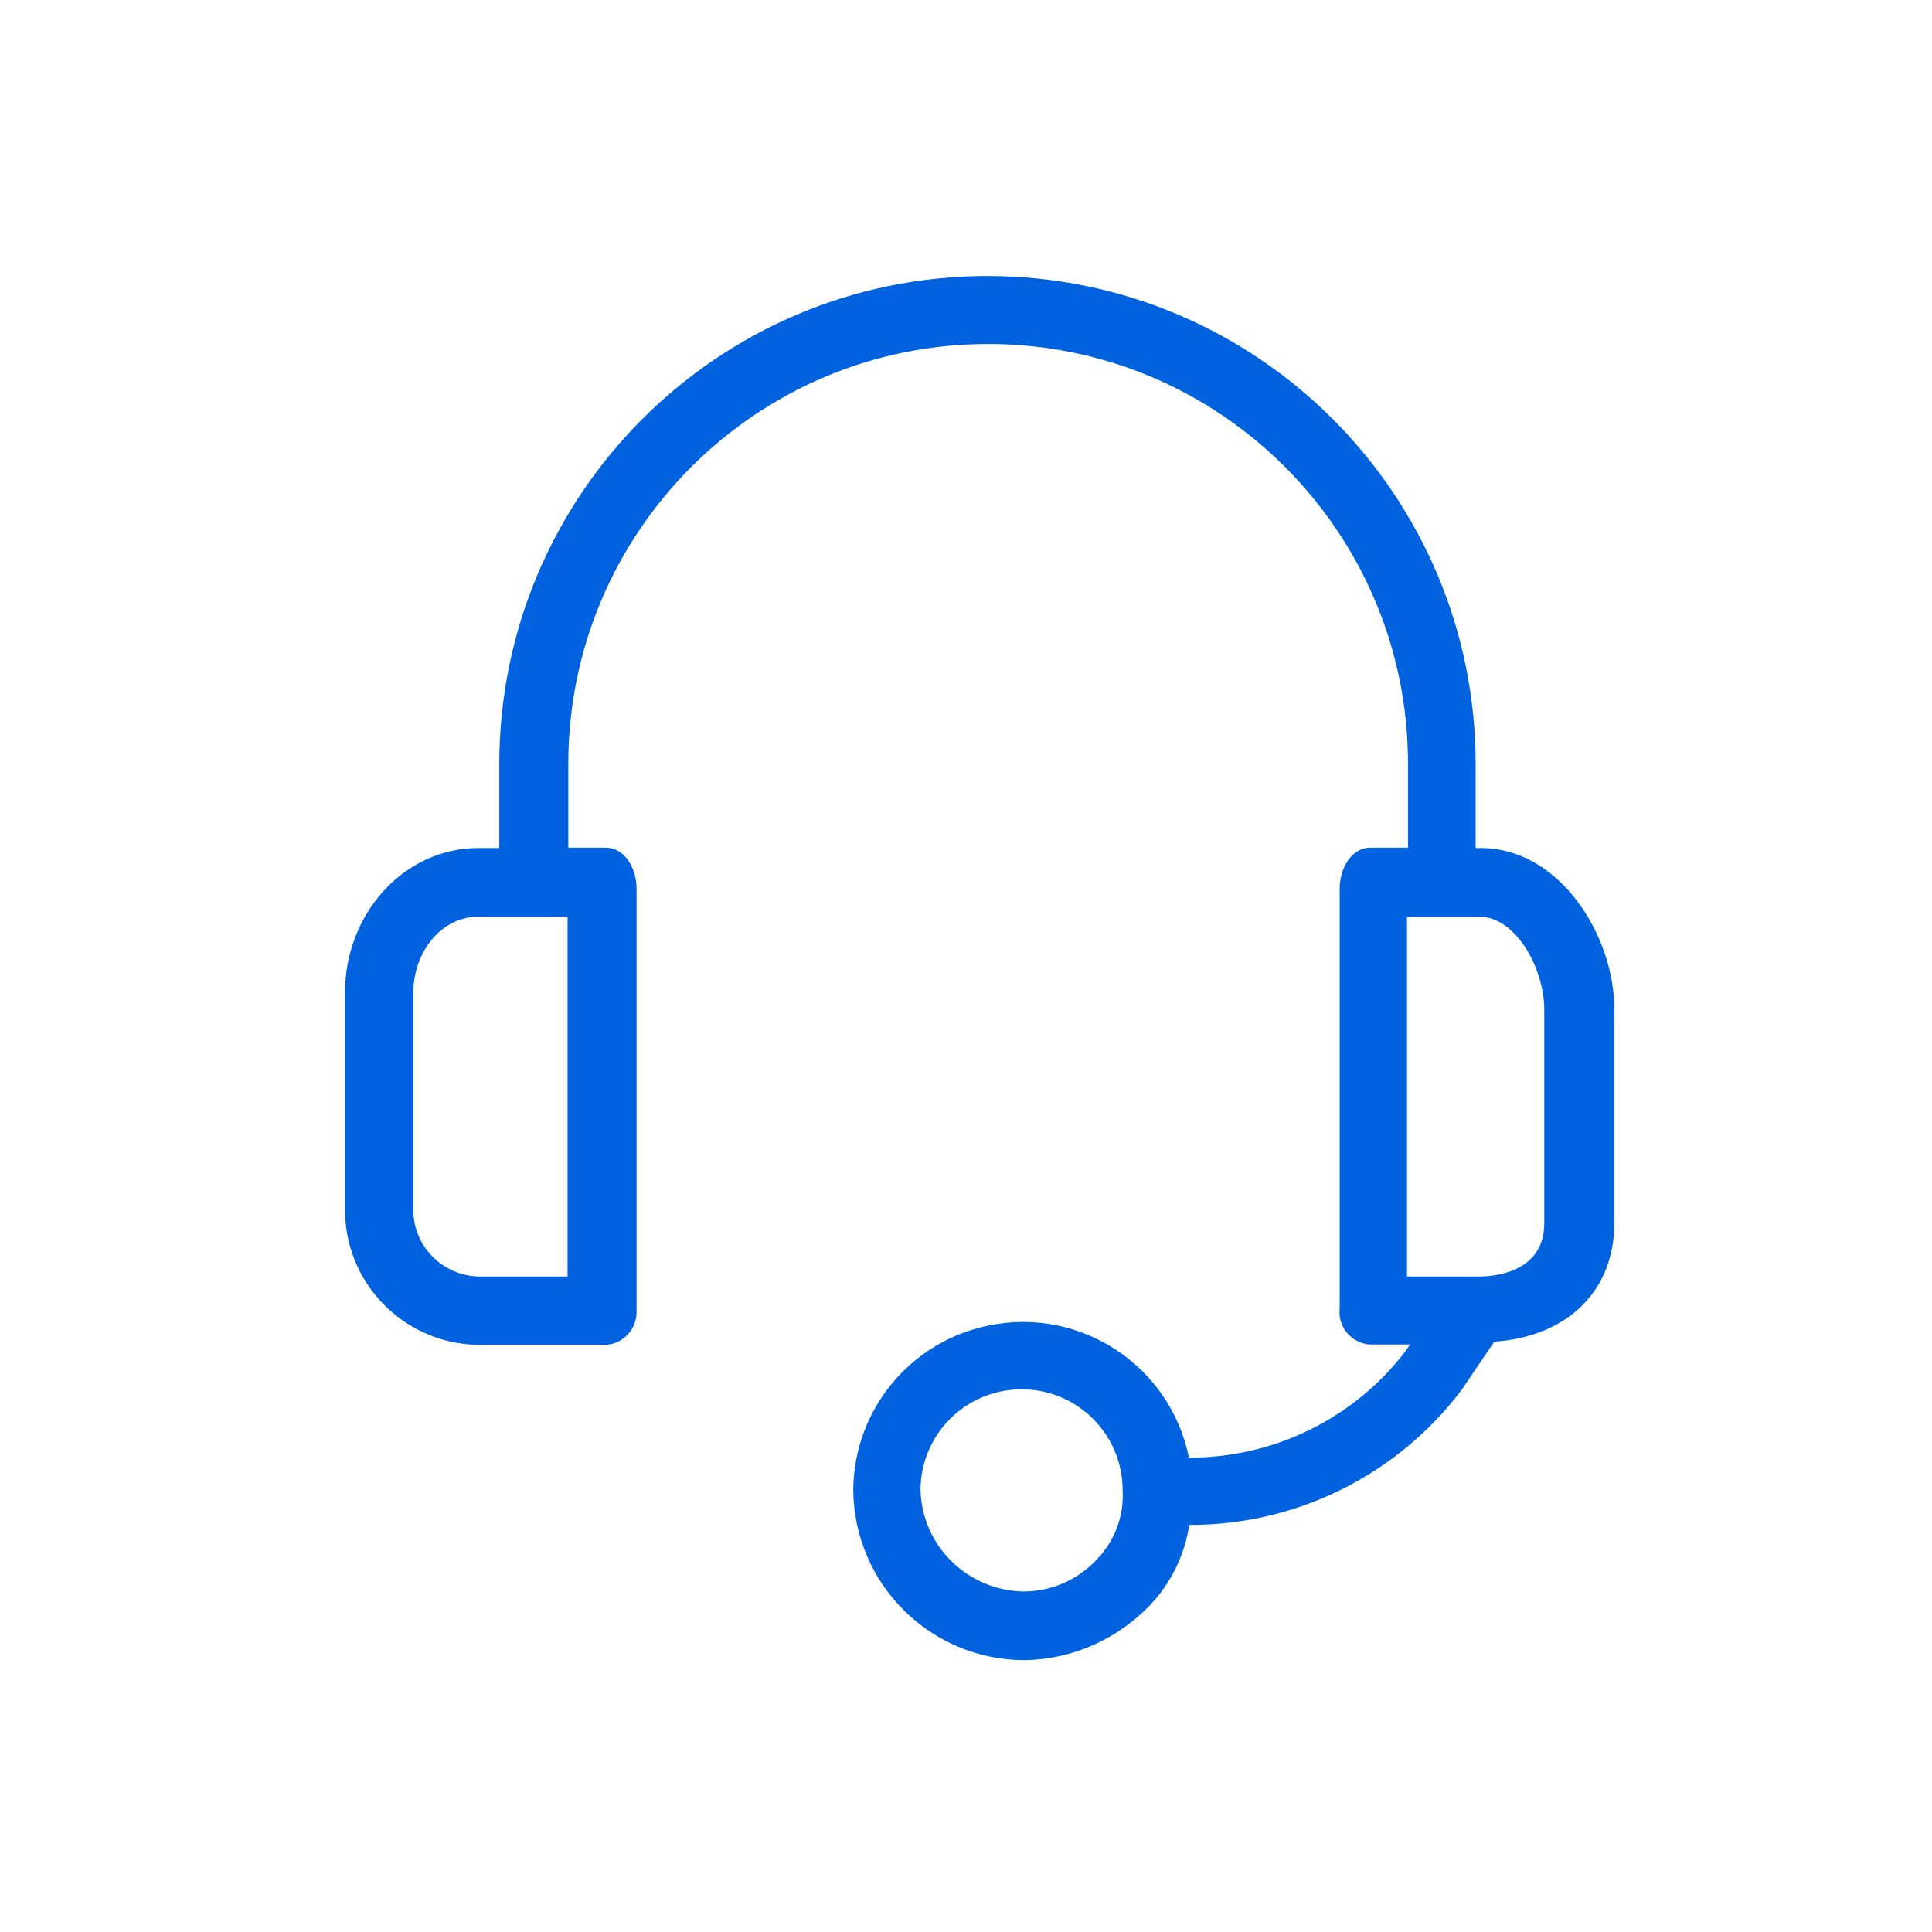 <?xml version="1.0" encoding="UTF-8"?>
<svg xmlns="http://www.w3.org/2000/svg" width="56" height="56" viewBox="0 0 56 56" fill="none">
  <mask id="mask0_777_27481" style="mask-type:alpha" maskUnits="userSpaceOnUse" x="0" y="0" width="56" height="56">
    <rect width="56" height="56" fill="#D9D9D9"></rect>
  </mask>
  <g mask="url(#mask0_777_27481)">
    <path d="M42.871 24.58H42.772V22.15C42.772 14.33 36.431 8 28.622 8C20.811 8 14.472 14.34 14.472 22.15V24.58H13.871C11.681 24.58 10.002 26.52 10.002 28.75V34.96C9.942 37.13 11.662 38.93 13.822 38.98C13.841 38.98 13.851 38.98 13.871 38.98H17.552C18.072 38.96 18.471 38.51 18.451 37.99C18.451 37.97 18.451 37.95 18.451 37.93V25.76C18.451 25.16 18.102 24.57 17.561 24.57H16.472V22.14C16.472 15.42 21.922 9.97 28.642 9.97C35.361 9.97 40.812 15.42 40.812 22.14V24.57H39.722C39.172 24.57 38.831 25.17 38.831 25.76V37.93C38.772 38.45 39.151 38.91 39.672 38.97C39.691 38.97 39.712 38.97 39.731 38.97H40.871L40.772 39.12C39.282 41.1 36.941 42.26 34.462 42.25C33.922 39.59 31.322 37.87 28.662 38.42C26.382 38.88 24.741 40.88 24.732 43.2C24.762 45.92 26.971 48.12 29.701 48.12C31.052 48.1 32.332 47.54 33.282 46.58C33.922 45.93 34.332 45.1 34.472 44.2C37.572 44.21 40.502 42.76 42.371 40.28L43.312 38.89C45.452 38.74 46.791 37.4 46.791 35.46V29.25C46.791 27.11 45.202 24.58 42.922 24.58H42.871ZM16.451 37H13.871C12.802 36.97 11.951 36.09 11.982 35.02C11.982 35 11.982 34.98 11.982 34.97V28.76C11.982 27.62 12.771 26.57 13.871 26.57H16.451V37ZM31.802 45.19C31.252 45.79 30.482 46.13 29.662 46.13C28.042 46.1 26.732 44.81 26.681 43.2C26.681 41.58 27.991 40.27 29.611 40.27C31.232 40.27 32.541 41.58 32.541 43.2C32.581 43.94 32.312 44.66 31.802 45.19ZM44.761 35.46C44.761 36.8 43.471 37 42.871 37H40.782V26.57H42.871C43.962 26.57 44.761 28.11 44.761 29.25V35.46Z" fill="#0062DE"></path>
  </g>
</svg>
